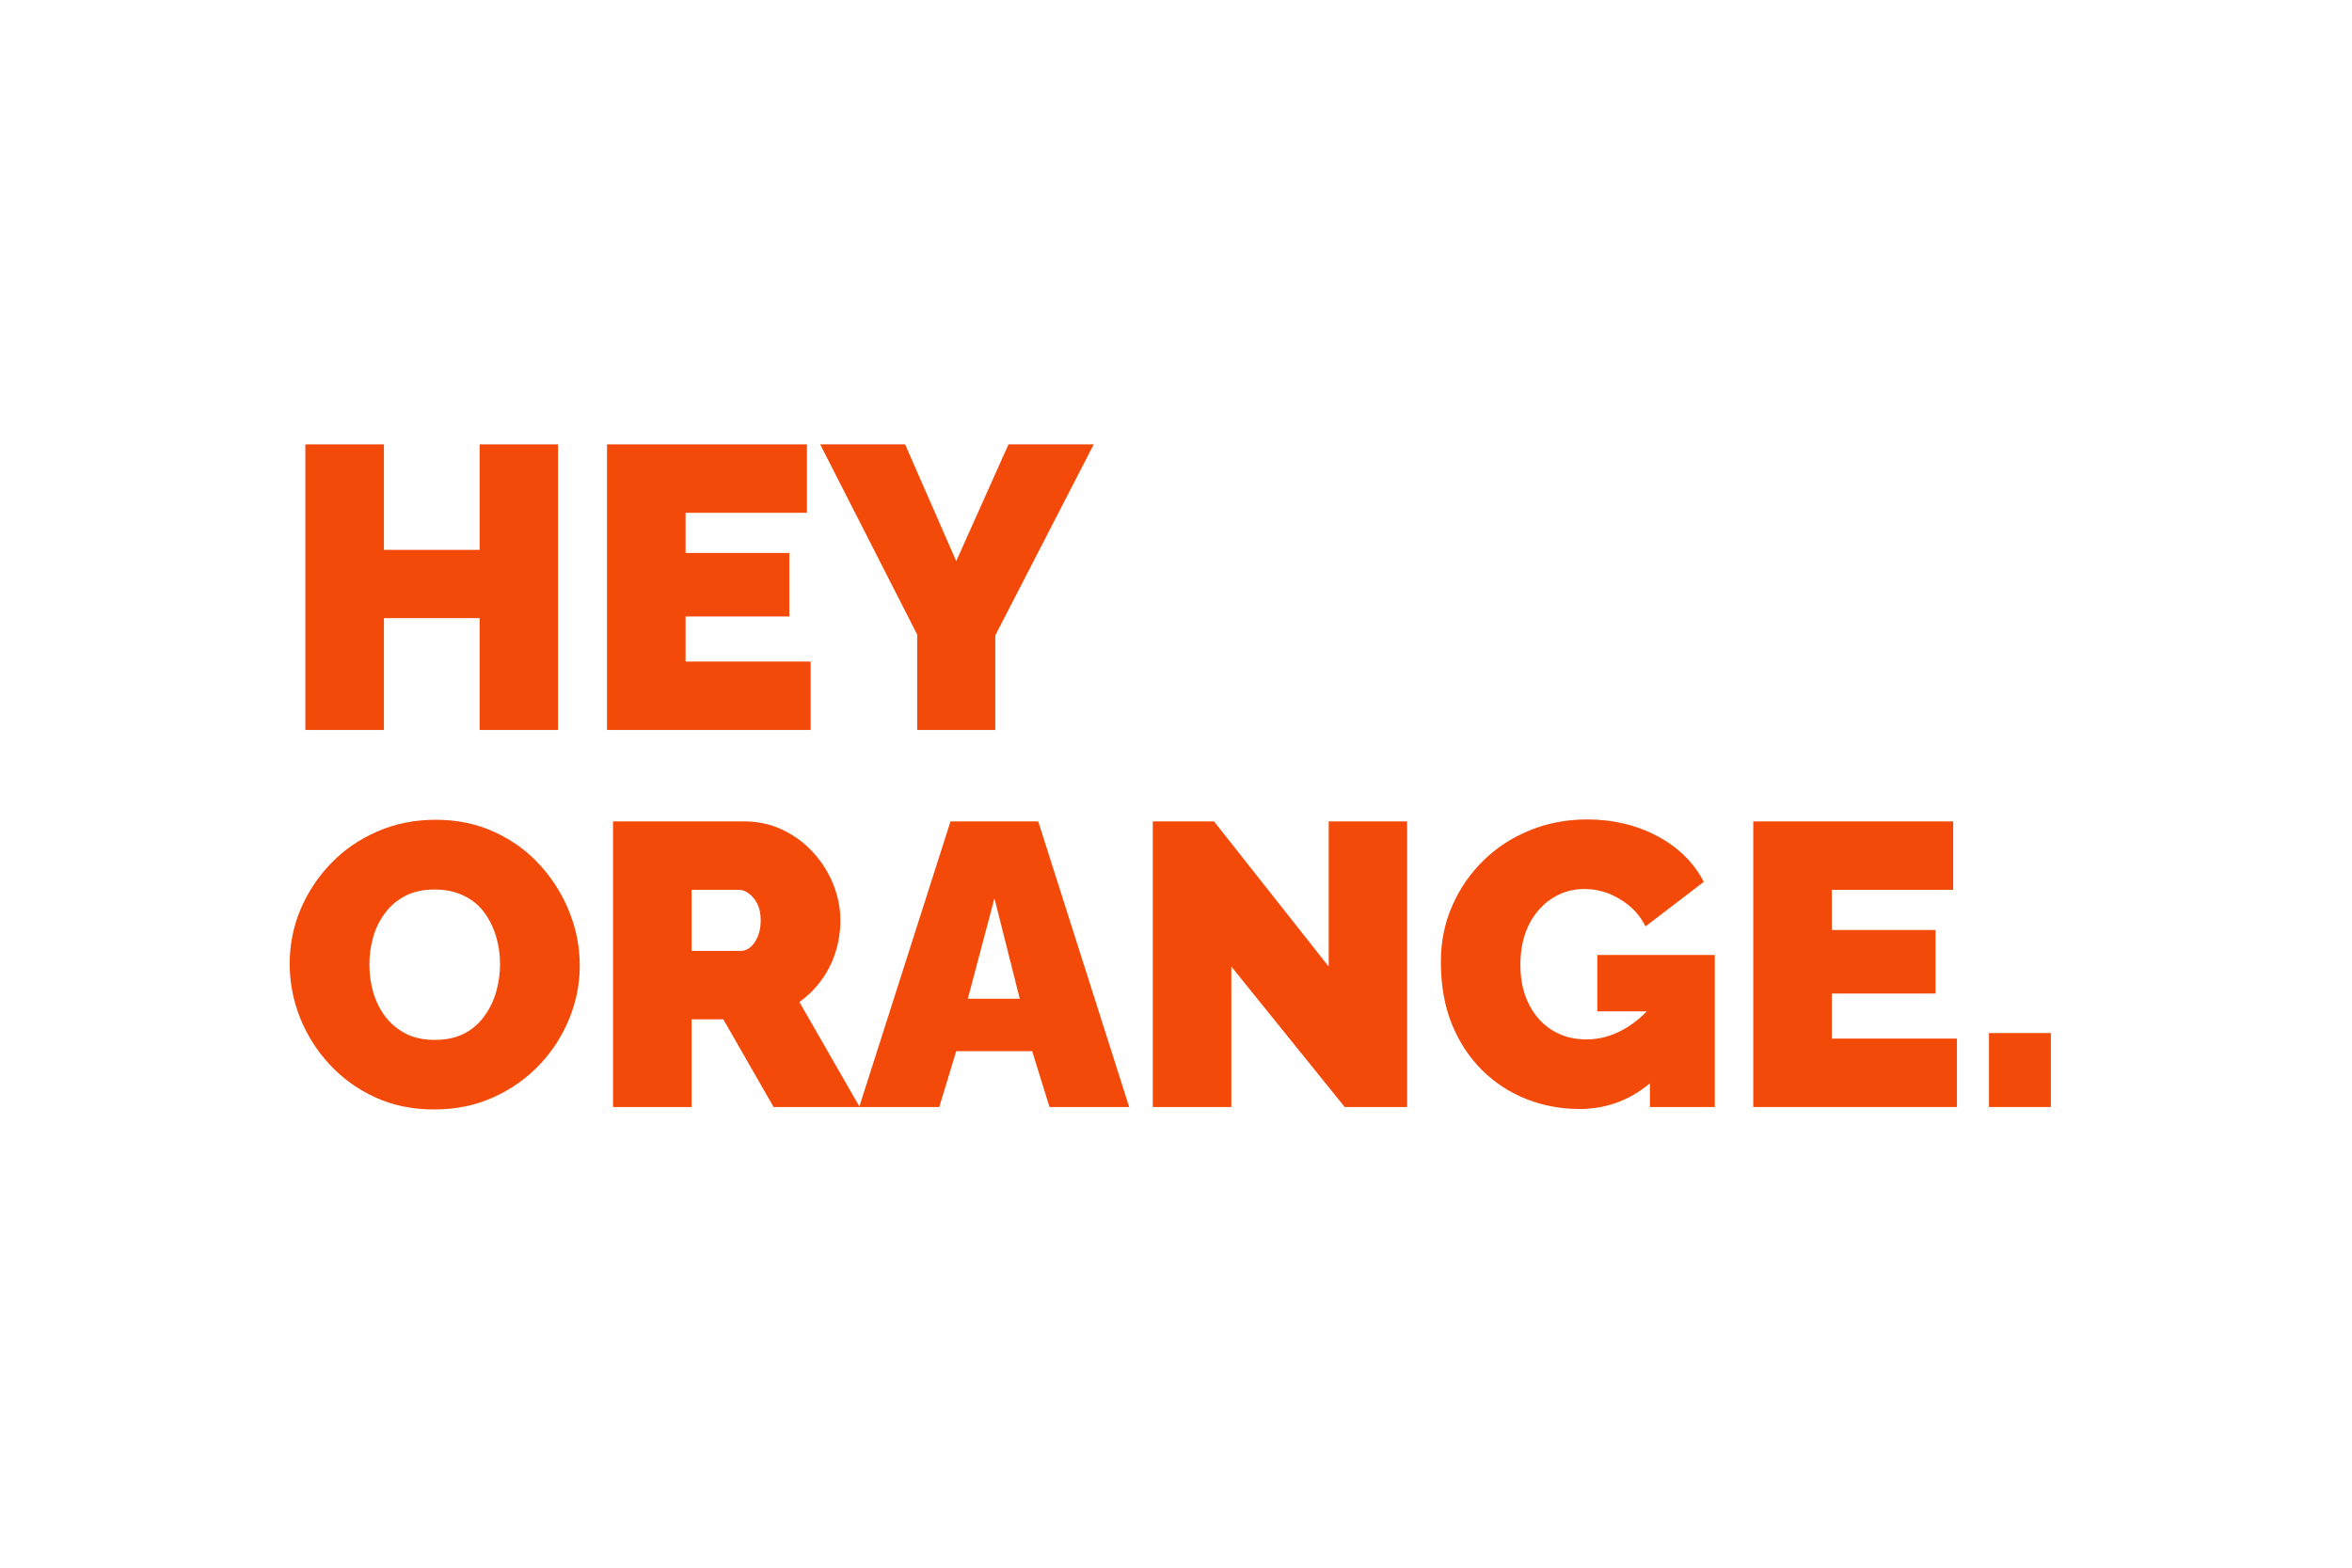 <svg xmlns="http://www.w3.org/2000/svg" xmlns:xlink="http://www.w3.org/1999/xlink" width="300" zoomAndPan="magnify" viewBox="0 0 224.88 150" height="200" preserveAspectRatio="xMidYMid meet" version="1.0"><defs><g/><clipPath id="6980434125"><rect x="0" width="173" y="0" height="82"/></clipPath></defs><g transform="matrix(1, 0, 0, 1, 26, 34)"><g clip-path="url(#6980434125)"><g fill="#f44a09" fill-opacity="1"><g transform="translate(0.808, 35.846)"><g><path d="M 26.516 -27.328 L 26.516 0 L 19.016 0 L 19.016 -10.703 L 9.859 -10.703 L 9.859 0 L 2.344 0 L 2.344 -27.328 L 9.859 -27.328 L 9.859 -17.234 L 19.016 -17.234 L 19.016 -27.328 Z M 26.516 -27.328 "/></g></g></g><g fill="#f44a09" fill-opacity="1"><g transform="translate(29.665, 35.846)"><g><path d="M 21.828 -6.547 L 21.828 0 L 2.344 0 L 2.344 -27.328 L 21.469 -27.328 L 21.469 -20.781 L 9.859 -20.781 L 9.859 -16.938 L 19.781 -16.938 L 19.781 -10.859 L 9.859 -10.859 L 9.859 -6.547 Z M 21.828 -6.547 "/></g></g></g><g fill="#f44a09" fill-opacity="1"><g transform="translate(52.635, 35.846)"><g><path d="M 7.891 -27.328 L 12.781 -16.156 L 17.781 -27.328 L 25.938 -27.328 L 16.516 -9.047 L 16.516 0 L 9.047 0 L 9.047 -9.125 L -0.234 -27.328 Z M 7.891 -27.328 "/></g></g></g><g fill="#f44a09" fill-opacity="1"><g transform="translate(0.808, 71.922)"><g><path d="M 14.656 0.234 C 12.582 0.234 10.695 -0.156 9 -0.938 C 7.312 -1.719 5.859 -2.77 4.641 -4.094 C 3.422 -5.414 2.484 -6.906 1.828 -8.562 C 1.172 -10.219 0.844 -11.93 0.844 -13.703 C 0.844 -15.523 1.188 -17.254 1.875 -18.891 C 2.57 -20.535 3.539 -22.004 4.781 -23.297 C 6.031 -24.598 7.508 -25.617 9.219 -26.359 C 10.926 -27.109 12.789 -27.484 14.812 -27.484 C 16.895 -27.484 18.781 -27.086 20.469 -26.297 C 22.164 -25.516 23.613 -24.457 24.812 -23.125 C 26.02 -21.789 26.953 -20.297 27.609 -18.641 C 28.266 -16.984 28.594 -15.285 28.594 -13.547 C 28.594 -11.754 28.25 -10.035 27.562 -8.391 C 26.883 -6.742 25.926 -5.273 24.688 -3.984 C 23.445 -2.691 21.977 -1.664 20.281 -0.906 C 18.582 -0.145 16.707 0.234 14.656 0.234 Z M 8.469 -13.625 C 8.469 -12.695 8.594 -11.801 8.844 -10.938 C 9.102 -10.082 9.488 -9.316 10 -8.641 C 10.52 -7.961 11.172 -7.422 11.953 -7.016 C 12.734 -6.617 13.66 -6.422 14.734 -6.422 C 15.816 -6.422 16.754 -6.625 17.547 -7.031 C 18.336 -7.445 18.984 -8.008 19.484 -8.719 C 19.992 -9.426 20.367 -10.207 20.609 -11.062 C 20.848 -11.926 20.969 -12.805 20.969 -13.703 C 20.969 -14.617 20.836 -15.5 20.578 -16.344 C 20.328 -17.195 19.945 -17.961 19.438 -18.641 C 18.926 -19.328 18.27 -19.859 17.469 -20.234 C 16.676 -20.617 15.754 -20.812 14.703 -20.812 C 13.617 -20.812 12.688 -20.609 11.906 -20.203 C 11.125 -19.797 10.477 -19.25 9.969 -18.562 C 9.457 -17.883 9.078 -17.113 8.828 -16.25 C 8.586 -15.395 8.469 -14.52 8.469 -13.625 Z M 8.469 -13.625 "/></g></g></g><g fill="#f44a09" fill-opacity="1"><g transform="translate(30.242, 71.922)"><g><path d="M 2.344 0 L 2.344 -27.328 L 14.891 -27.328 C 16.223 -27.328 17.453 -27.055 18.578 -26.516 C 19.711 -25.973 20.691 -25.242 21.516 -24.328 C 22.336 -23.422 22.973 -22.406 23.422 -21.281 C 23.867 -20.156 24.094 -19.016 24.094 -17.859 C 24.094 -16.805 23.938 -15.789 23.625 -14.812 C 23.32 -13.844 22.875 -12.953 22.281 -12.141 C 21.688 -11.328 20.984 -10.629 20.172 -10.047 L 25.938 0 L 17.703 0 L 12.891 -8.391 L 9.859 -8.391 L 9.859 0 Z M 9.859 -14.938 L 14.578 -14.938 C 14.891 -14.938 15.188 -15.051 15.469 -15.281 C 15.75 -15.508 15.984 -15.844 16.172 -16.281 C 16.367 -16.719 16.469 -17.242 16.469 -17.859 C 16.469 -18.492 16.359 -19.023 16.141 -19.453 C 15.922 -19.879 15.648 -20.207 15.328 -20.438 C 15.016 -20.664 14.703 -20.781 14.391 -20.781 L 9.859 -20.781 Z M 9.859 -14.938 "/></g></g></g><g fill="#f44a09" fill-opacity="1"><g transform="translate(56.213, 71.922)"><g><path d="M 8.656 -27.328 L 17.047 -27.328 L 25.75 0 L 18.125 0 L 16.469 -5.344 L 9.203 -5.344 L 7.578 0 L -0.078 0 Z M 15.281 -10.359 L 12.859 -19.969 L 10.312 -10.359 Z M 15.281 -10.359 "/></g></g></g><g fill="#f44a09" fill-opacity="1"><g transform="translate(81.876, 71.922)"><g><path d="M 9.859 -13.438 L 9.859 0 L 2.344 0 L 2.344 -27.328 L 8.203 -27.328 L 19.172 -13.438 L 19.172 -27.328 L 26.672 -27.328 L 26.672 0 L 20.703 0 Z M 9.859 -13.438 "/></g></g></g><g fill="#f44a09" fill-opacity="1"><g transform="translate(110.887, 71.922)"><g><path d="M 14.156 0.188 C 12.383 0.188 10.695 -0.125 9.094 -0.75 C 7.5 -1.375 6.082 -2.297 4.844 -3.516 C 3.613 -4.734 2.645 -6.207 1.938 -7.938 C 1.238 -9.676 0.891 -11.66 0.891 -13.891 C 0.891 -15.816 1.25 -17.598 1.969 -19.234 C 2.688 -20.879 3.676 -22.32 4.938 -23.562 C 6.207 -24.812 7.691 -25.781 9.391 -26.469 C 11.086 -27.164 12.922 -27.516 14.891 -27.516 C 17.359 -27.516 19.594 -26.984 21.594 -25.922 C 23.594 -24.859 25.078 -23.398 26.047 -21.547 L 20.469 -17.281 C 19.938 -18.352 19.129 -19.219 18.047 -19.875 C 16.973 -20.531 15.832 -20.859 14.625 -20.859 C 13.727 -20.859 12.906 -20.676 12.156 -20.312 C 11.414 -19.957 10.77 -19.457 10.219 -18.812 C 9.664 -18.176 9.238 -17.414 8.938 -16.531 C 8.645 -15.645 8.5 -14.676 8.5 -13.625 C 8.5 -12.539 8.648 -11.562 8.953 -10.688 C 9.266 -9.82 9.695 -9.07 10.25 -8.438 C 10.801 -7.812 11.461 -7.328 12.234 -6.984 C 13.004 -6.641 13.863 -6.469 14.812 -6.469 C 16.02 -6.469 17.176 -6.77 18.281 -7.375 C 19.383 -7.977 20.383 -8.828 21.281 -9.922 L 21.281 -2.609 C 19.227 -0.742 16.852 0.188 14.156 0.188 Z M 20.891 -9.156 L 15.859 -9.156 L 15.859 -14.547 L 27.094 -14.547 L 27.094 0 L 20.891 0 Z M 20.891 -9.156 "/></g></g></g><g fill="#f44a09" fill-opacity="1"><g transform="translate(139.32, 71.922)"><g><path d="M 21.828 -6.547 L 21.828 0 L 2.344 0 L 2.344 -27.328 L 21.469 -27.328 L 21.469 -20.781 L 9.859 -20.781 L 9.859 -16.938 L 19.781 -16.938 L 19.781 -10.859 L 9.859 -10.859 L 9.859 -6.547 Z M 21.828 -6.547 "/></g></g></g><g fill="#f44a09" fill-opacity="1"><g transform="translate(162.29, 71.922)"><g><path d="M 1.922 0 L 1.922 -7.078 L 7.844 -7.078 L 7.844 0 Z M 1.922 0 "/></g></g></g></g></g></svg>